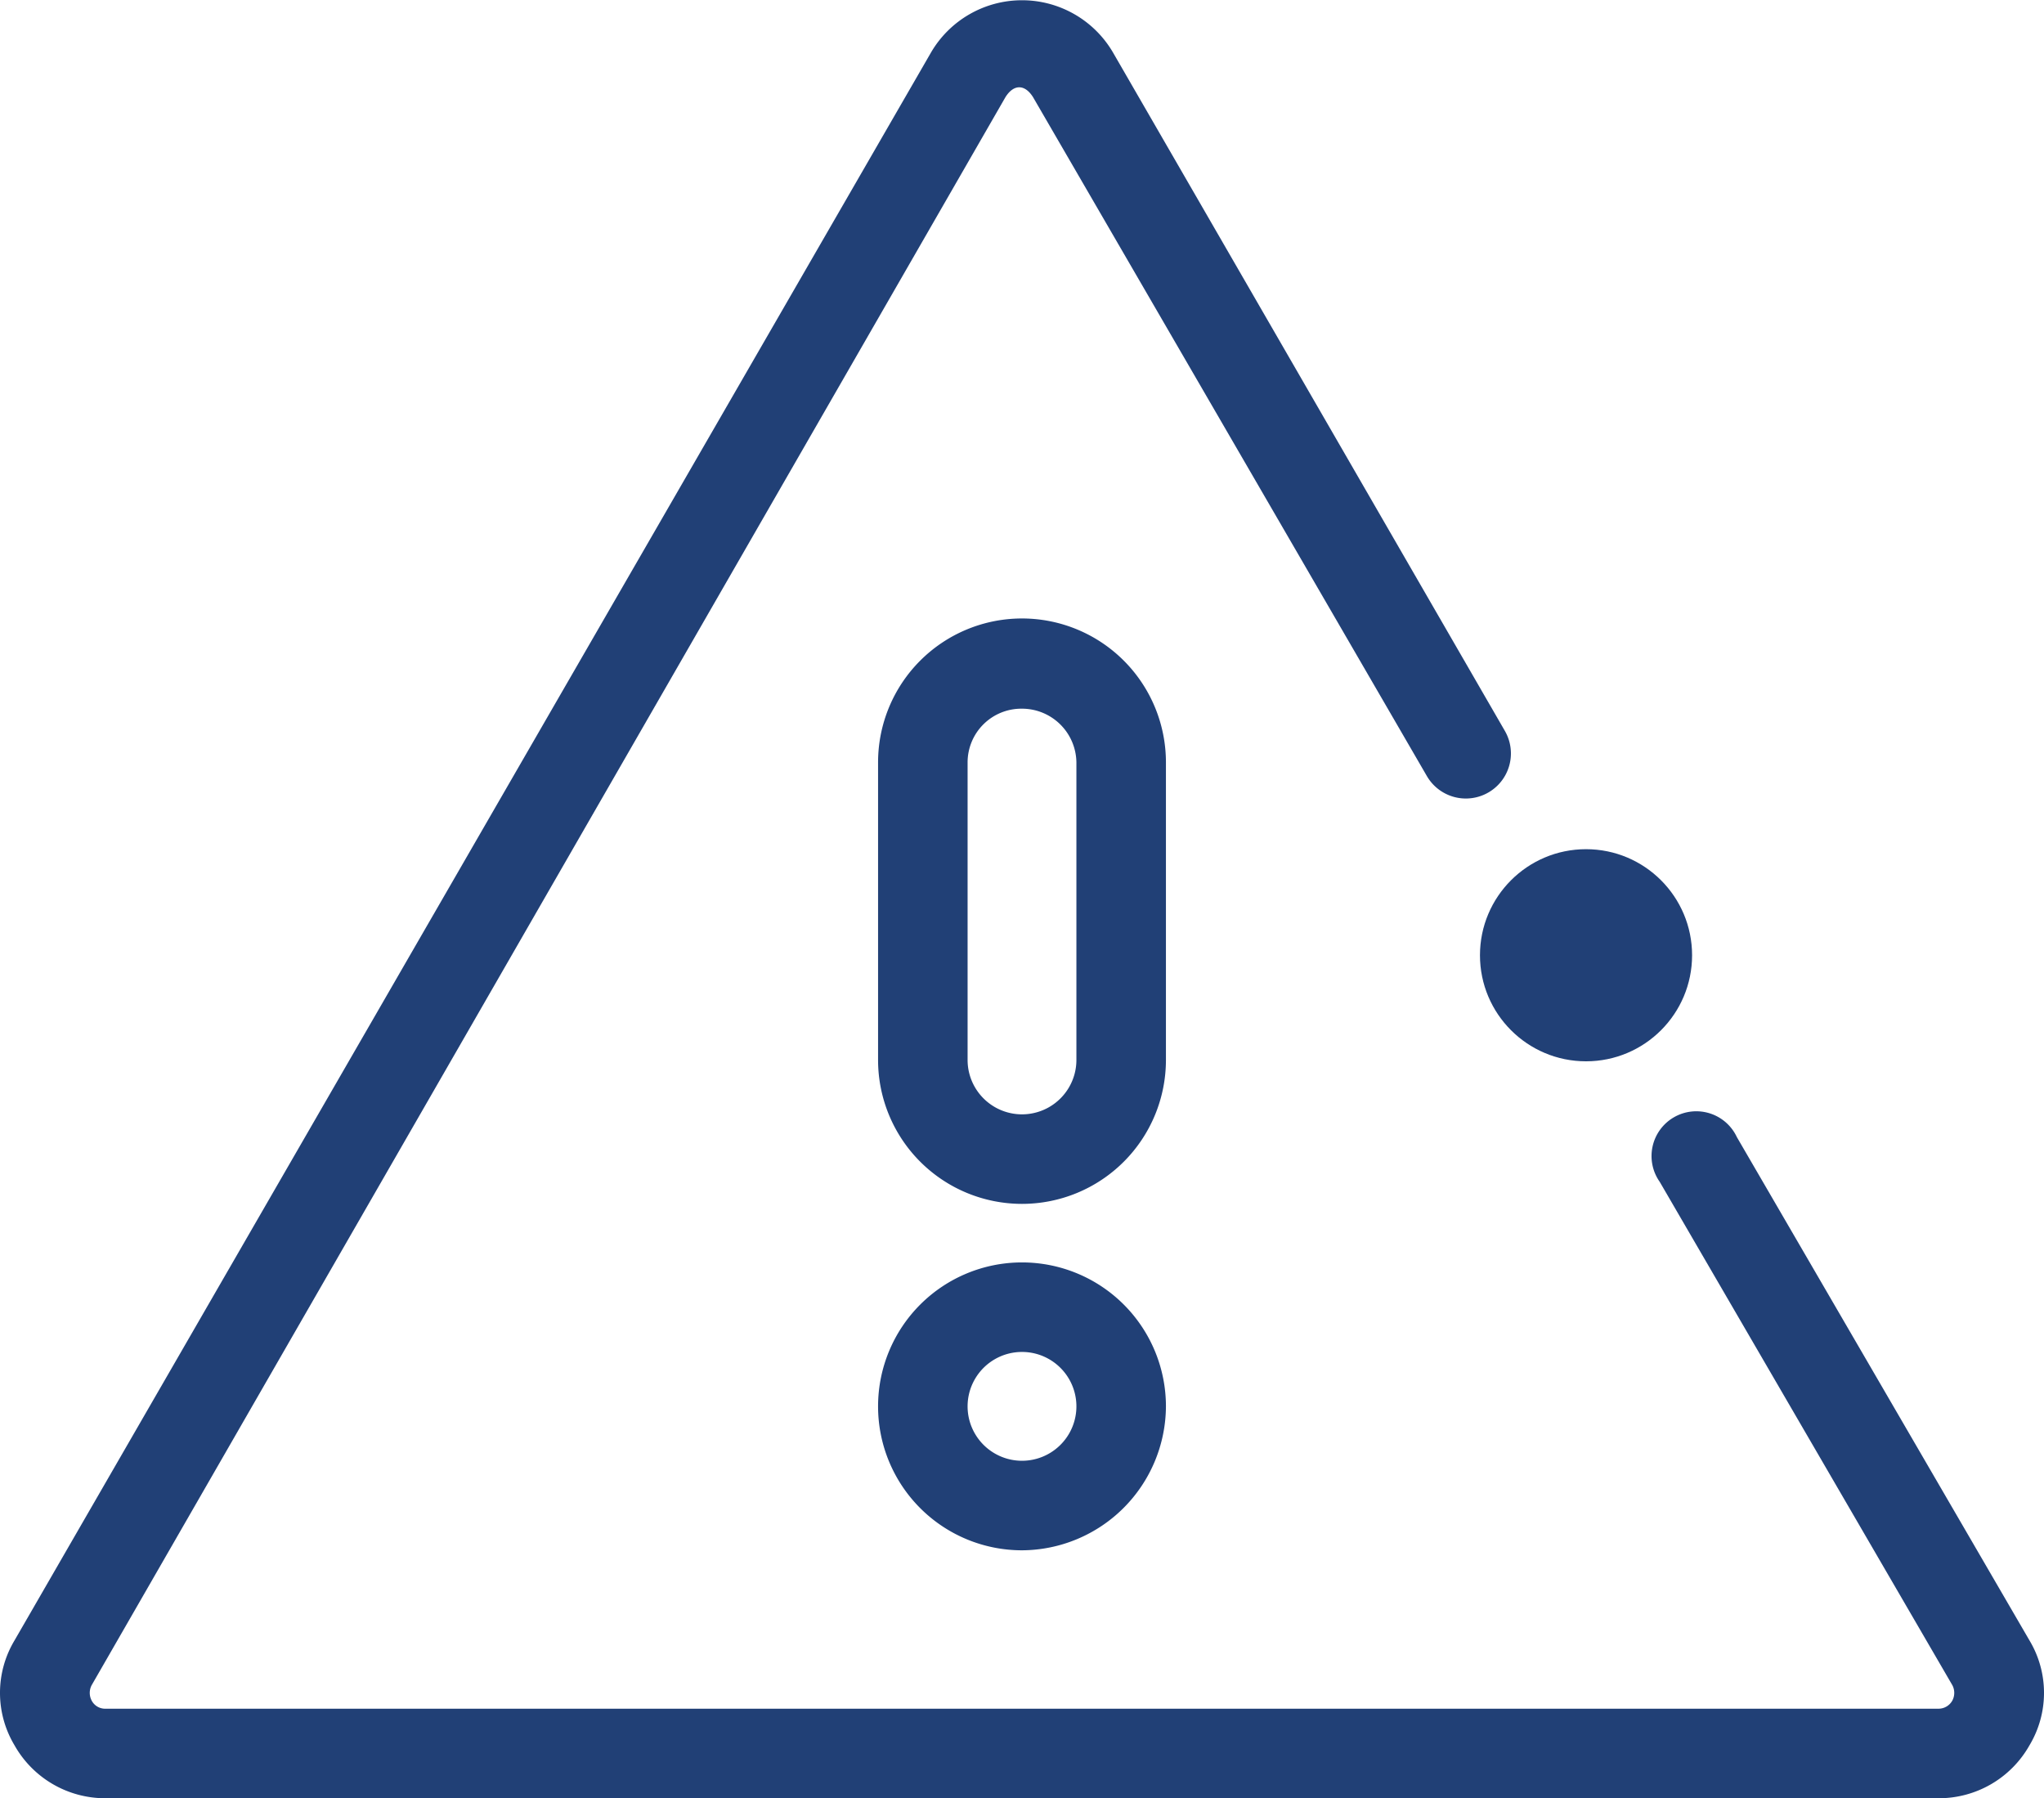 <svg xmlns="http://www.w3.org/2000/svg" viewBox="0 0 29.68 26.11"><defs><style>.cls-1{fill:#214076;}</style></defs><title>monitoring</title><g id="Vrstva_2" data-name="Vrstva 2"><g id="Vrstva_1-2" data-name="Vrstva 1"><circle class="cls-1" cx="23.03" cy="13.87" r="1.54"/><path class="cls-1" d="M28.15,26.11H1.53a1.51,1.51,0,0,1-1.32-.77,1.48,1.48,0,0,1,0-1.52L13.52.76a1.53,1.53,0,0,1,2.64,0l5.69,9.85a.65.65,0,0,1-1.13.66L15,1.41c-.12-.19-.28-.19-.4,0L1.33,24.47a.24.24,0,0,0,0,.22.22.22,0,0,0,.2.12H28.15a.23.23,0,0,0,.2-.12.24.24,0,0,0,0-.22L24.1,17.16a.65.65,0,1,1,1.12-.65l4.25,7.31a1.48,1.48,0,0,1,0,1.52A1.51,1.51,0,0,1,28.15,26.11Z"/><path class="cls-1" d="M14.84,17.48a2.09,2.09,0,0,1-2.09-2.09V11.07a2.09,2.09,0,0,1,4.18,0v4.32A2.09,2.09,0,0,1,14.84,17.48Zm0-7.19a.78.78,0,0,0-.79.78v4.32a.79.79,0,0,0,1.58,0V11.07A.79.79,0,0,0,14.84,10.29Z"/><path class="cls-1" d="M14.84,22.51a2.09,2.09,0,1,1,2.09-2.09A2.1,2.1,0,0,1,14.84,22.51Zm0-2.88a.79.79,0,0,0,0,1.58.79.79,0,0,0,0-1.58Z"/></g></g></svg>